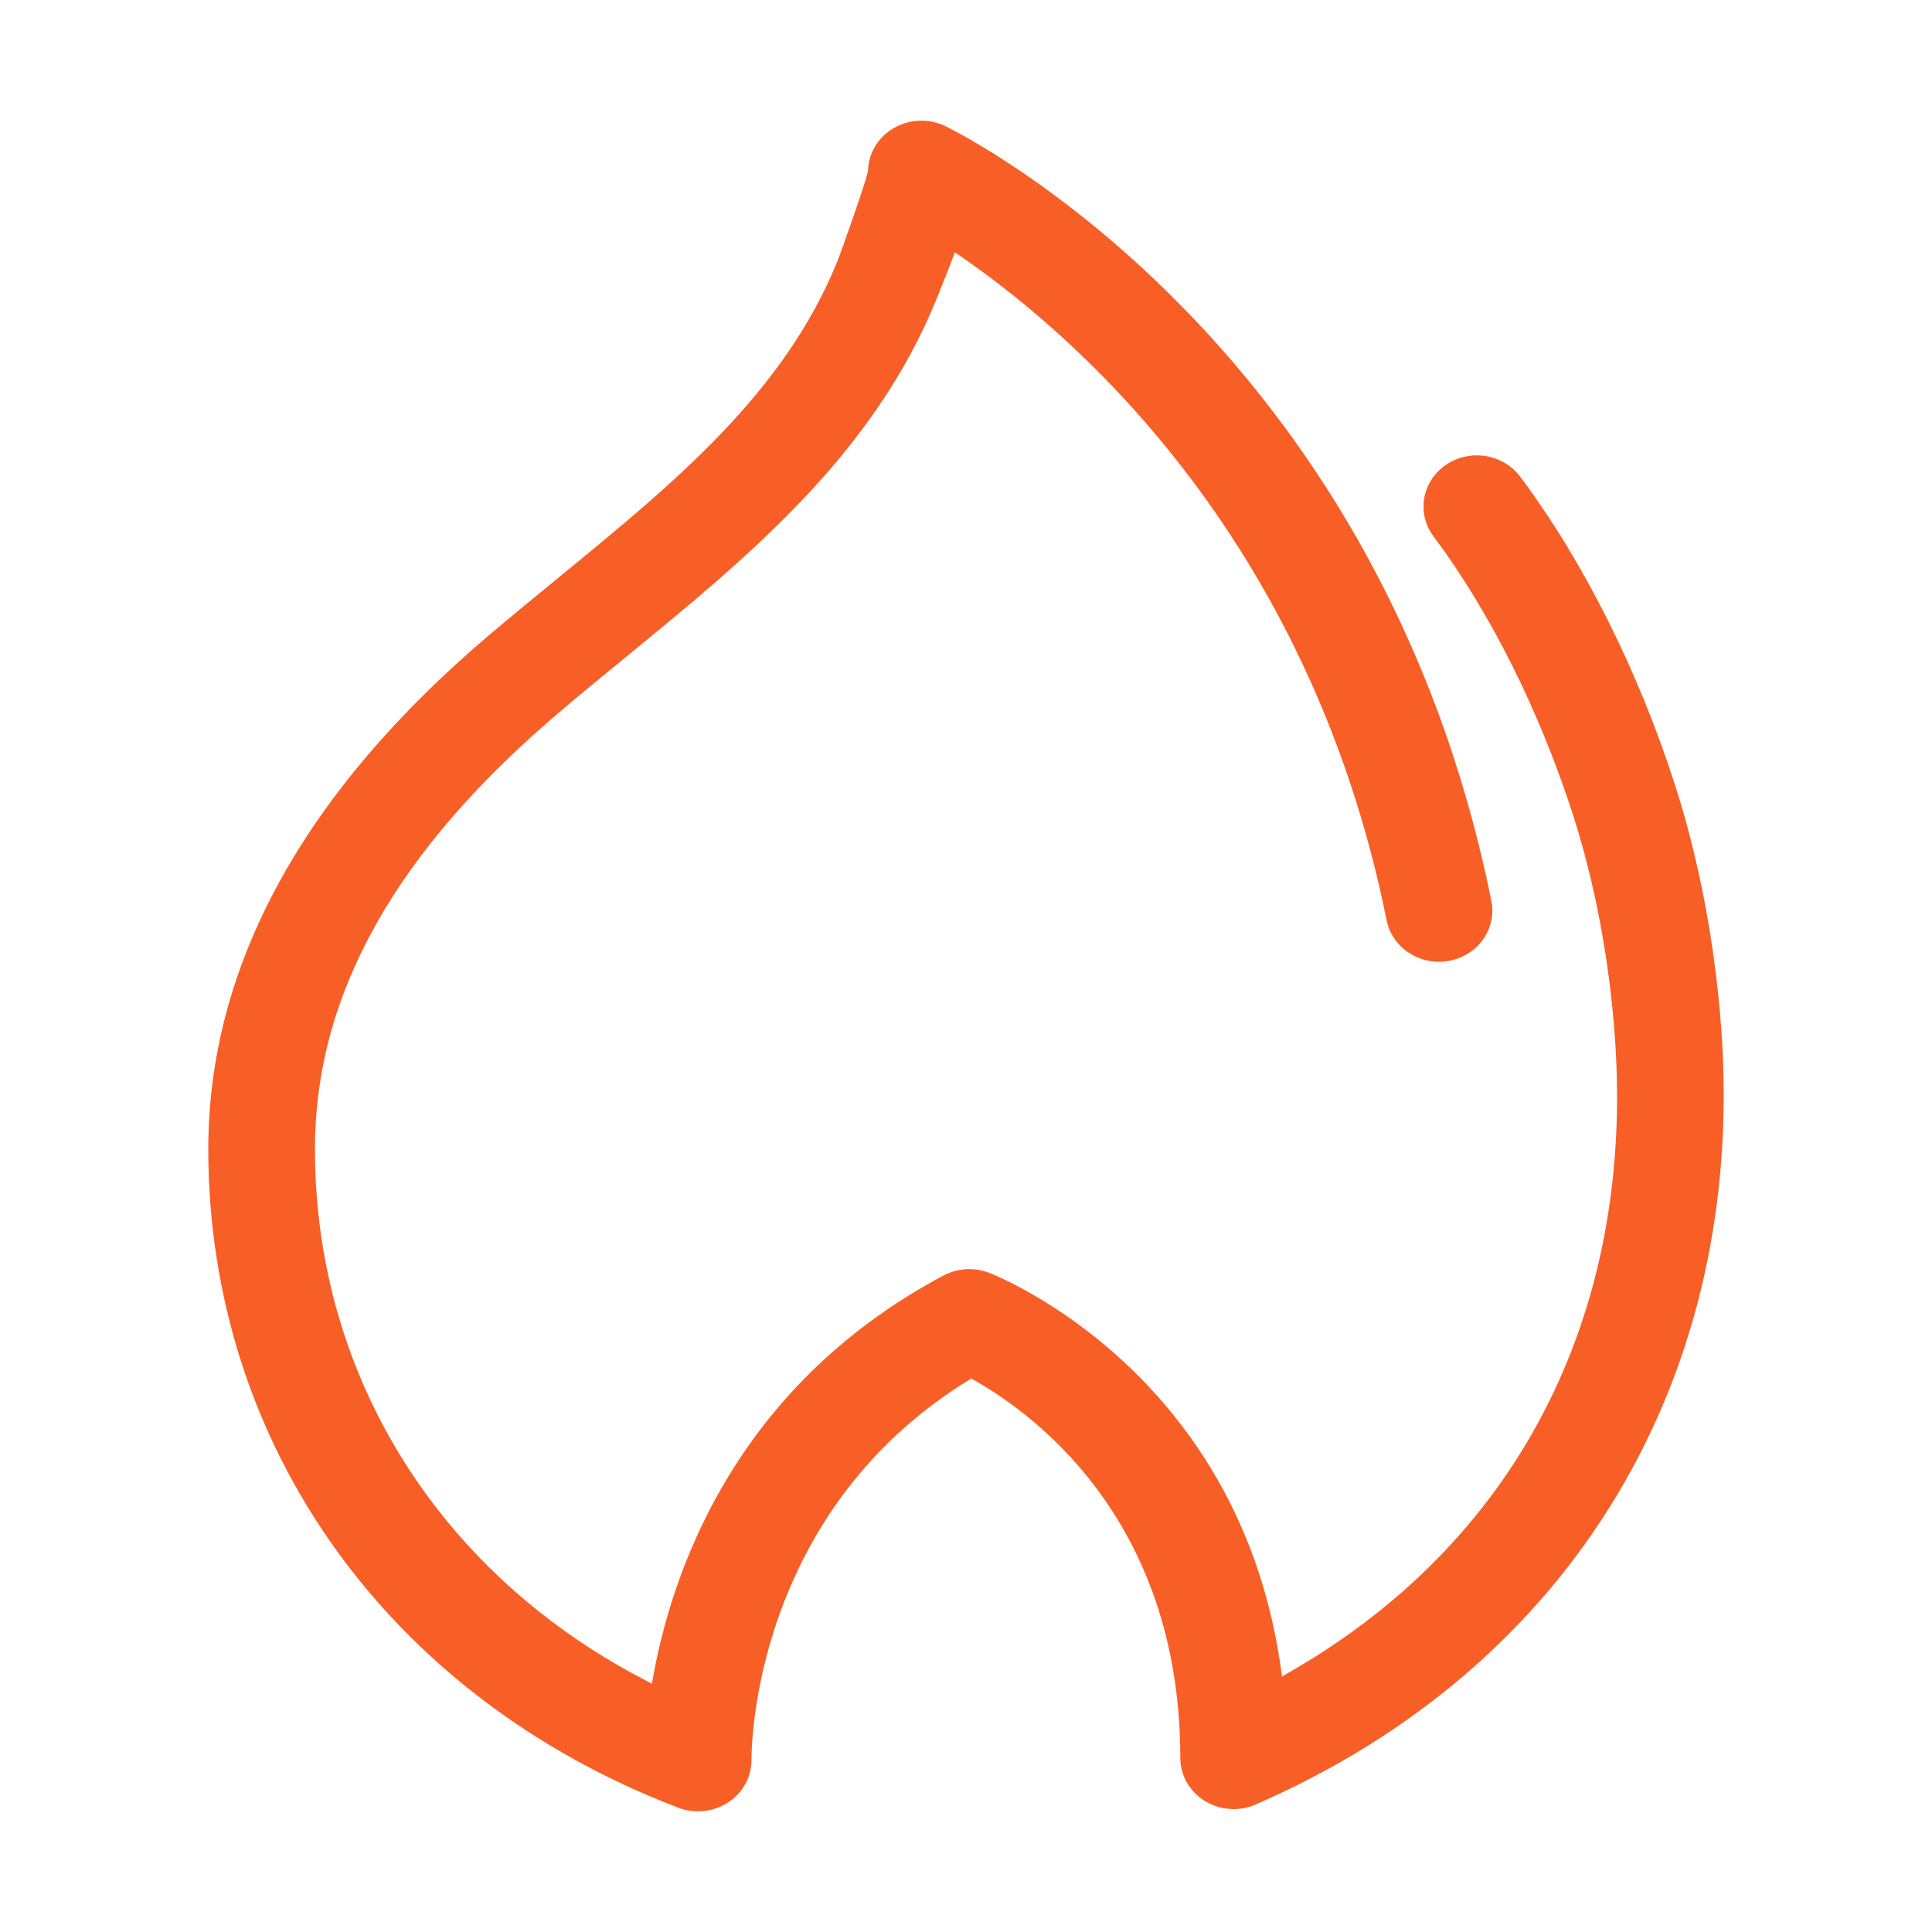 <?xml version="1.0" standalone="no"?><!DOCTYPE svg PUBLIC "-//W3C//DTD SVG 1.1//EN" "http://www.w3.org/Graphics/SVG/1.1/DTD/svg11.dtd"><svg t="1521068954942" class="icon" style="" viewBox="0 0 1024 1024" version="1.1" xmlns="http://www.w3.org/2000/svg" p-id="1231" xmlns:xlink="http://www.w3.org/1999/xlink" width="200" height="200"><defs><style type="text/css"></style></defs><path d="M912.305 545.312c-3.291-44.904-11.742-89.559-24.489-129.192-19.524-60.776-48.67-118.789-82.056-163.445-9.149-12.189-26.777-14.978-39.468-6.22-12.69 8.702-15.591 25.632-6.498 37.82 29.927 39.997 56.173 92.487 73.996 147.825 11.463 35.701 19.105 76.143 22.09 117.005 10.877 148.856-52.966 270.464-176.414 339.439-20.223-159.512-149.163-211.556-155.105-213.9-7.92-3.068-16.903-2.565-24.377 1.451-112.263 59.8-144.952 160.124-154.434 216.271-111.091-56.062-178.616-161.604-178.616-283.265 0-81.945 42.534-157.866 130.03-232.056 11.63-9.874 23.484-19.58 35.338-29.287 64.262-52.603 130.755-106.963 164.252-189.717 3.654-8.925 6.835-17.015 9.512-24.322 59.186 39.941 187.291 147.77 228.877 354.055 2.956 14.726 17.851 24.321 33.108 21.476 15.339-2.817 25.38-17.042 22.397-31.741C732.992 192.401 526.482 79.831 502.998 67.838c-0.782-0.447-1.617-0.809-2.455-1.227-14.001-6.387-30.735-0.809-37.597 12.522-1.924 3.766-2.844 7.782-2.901 11.77-2.648 10.014-13.665 40.973-16.176 47.472-28.366 70.035-86.631 117.674-148.3 168.129-12.106 9.902-24.181 19.831-36.092 29.9C160.547 420.33 110.398 512.065 110.398 609.101c0 156.583 95.472 290.35 249.155 349.033 3.347 1.283 6.889 1.897 10.403 1.897 5.635 0 11.212-1.59 16.01-4.742 7.782-5.077 12.413-13.583 12.329-22.594-0.028-5.522 0.419-131.645 116.503-202.045 30.652 16.903 110.786 73.217 110.786 201.043 0 9.231 4.88 17.85 12.941 22.815 8.087 4.994 18.24 5.745 26.998 1.896C833.512 883.357 925.776 729.648 912.305 545.312M471.704 113.022c-1.227-0.837-2.343-1.757-3.32-2.733C469.418 111.293 470.505 112.214 471.704 113.022" fill="#F75F26" p-id="1232"></path></svg>